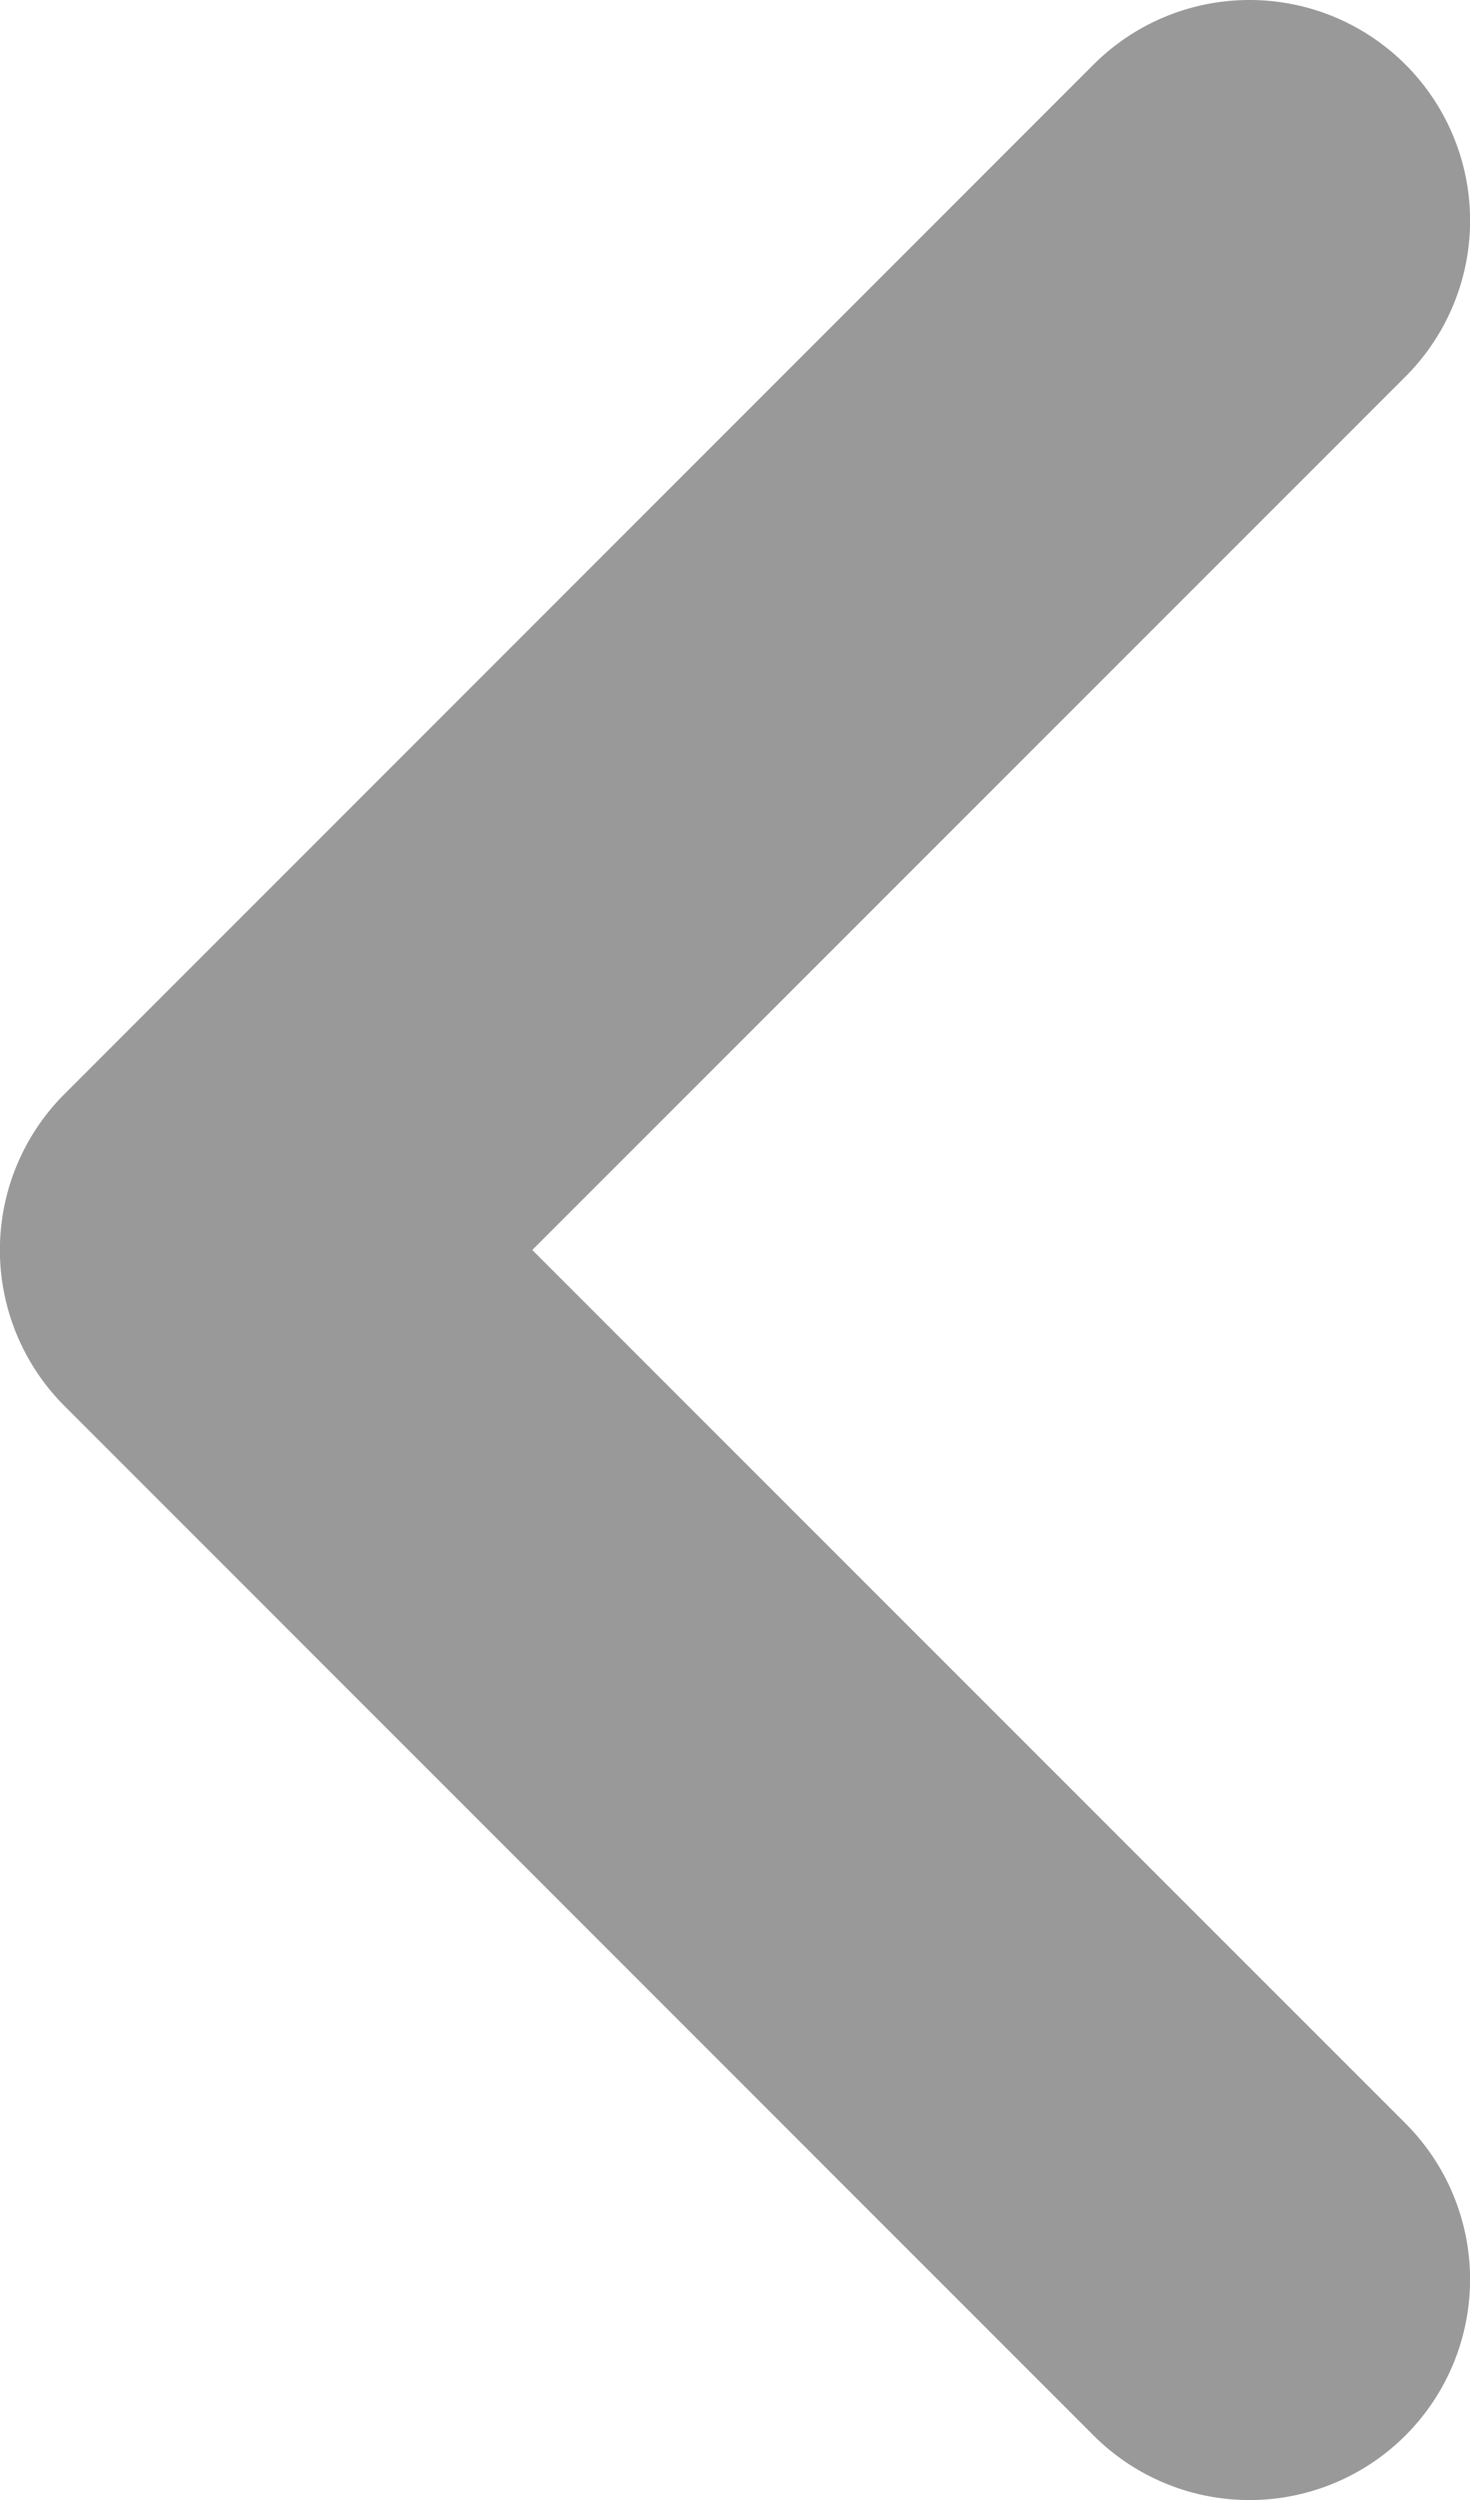 <svg xmlns="http://www.w3.org/2000/svg" width="10" height="17"><defs><clipPath id="a"><path data-name="長方形 1355" fill="none" d="M0 0h10v17H0z"/></clipPath></defs><g data-name="アイコン（arrow）"><g data-name="グループ 566"><g data-name="グループ 565" clip-path="url(#a)" transform="rotate(180 5 8.5)"><path data-name="パス 264" d="M1.5 17a1.5 1.5 0 0 1-1.061-2.561L6.379 8.5.439 2.561A1.5 1.5 0 0 1 2.561.439l7 7a1.5 1.5 0 0 1 0 2.122l-7 7A1.5 1.5 0 0 1 1.5 17" fill="#999"/></g></g></g></svg>